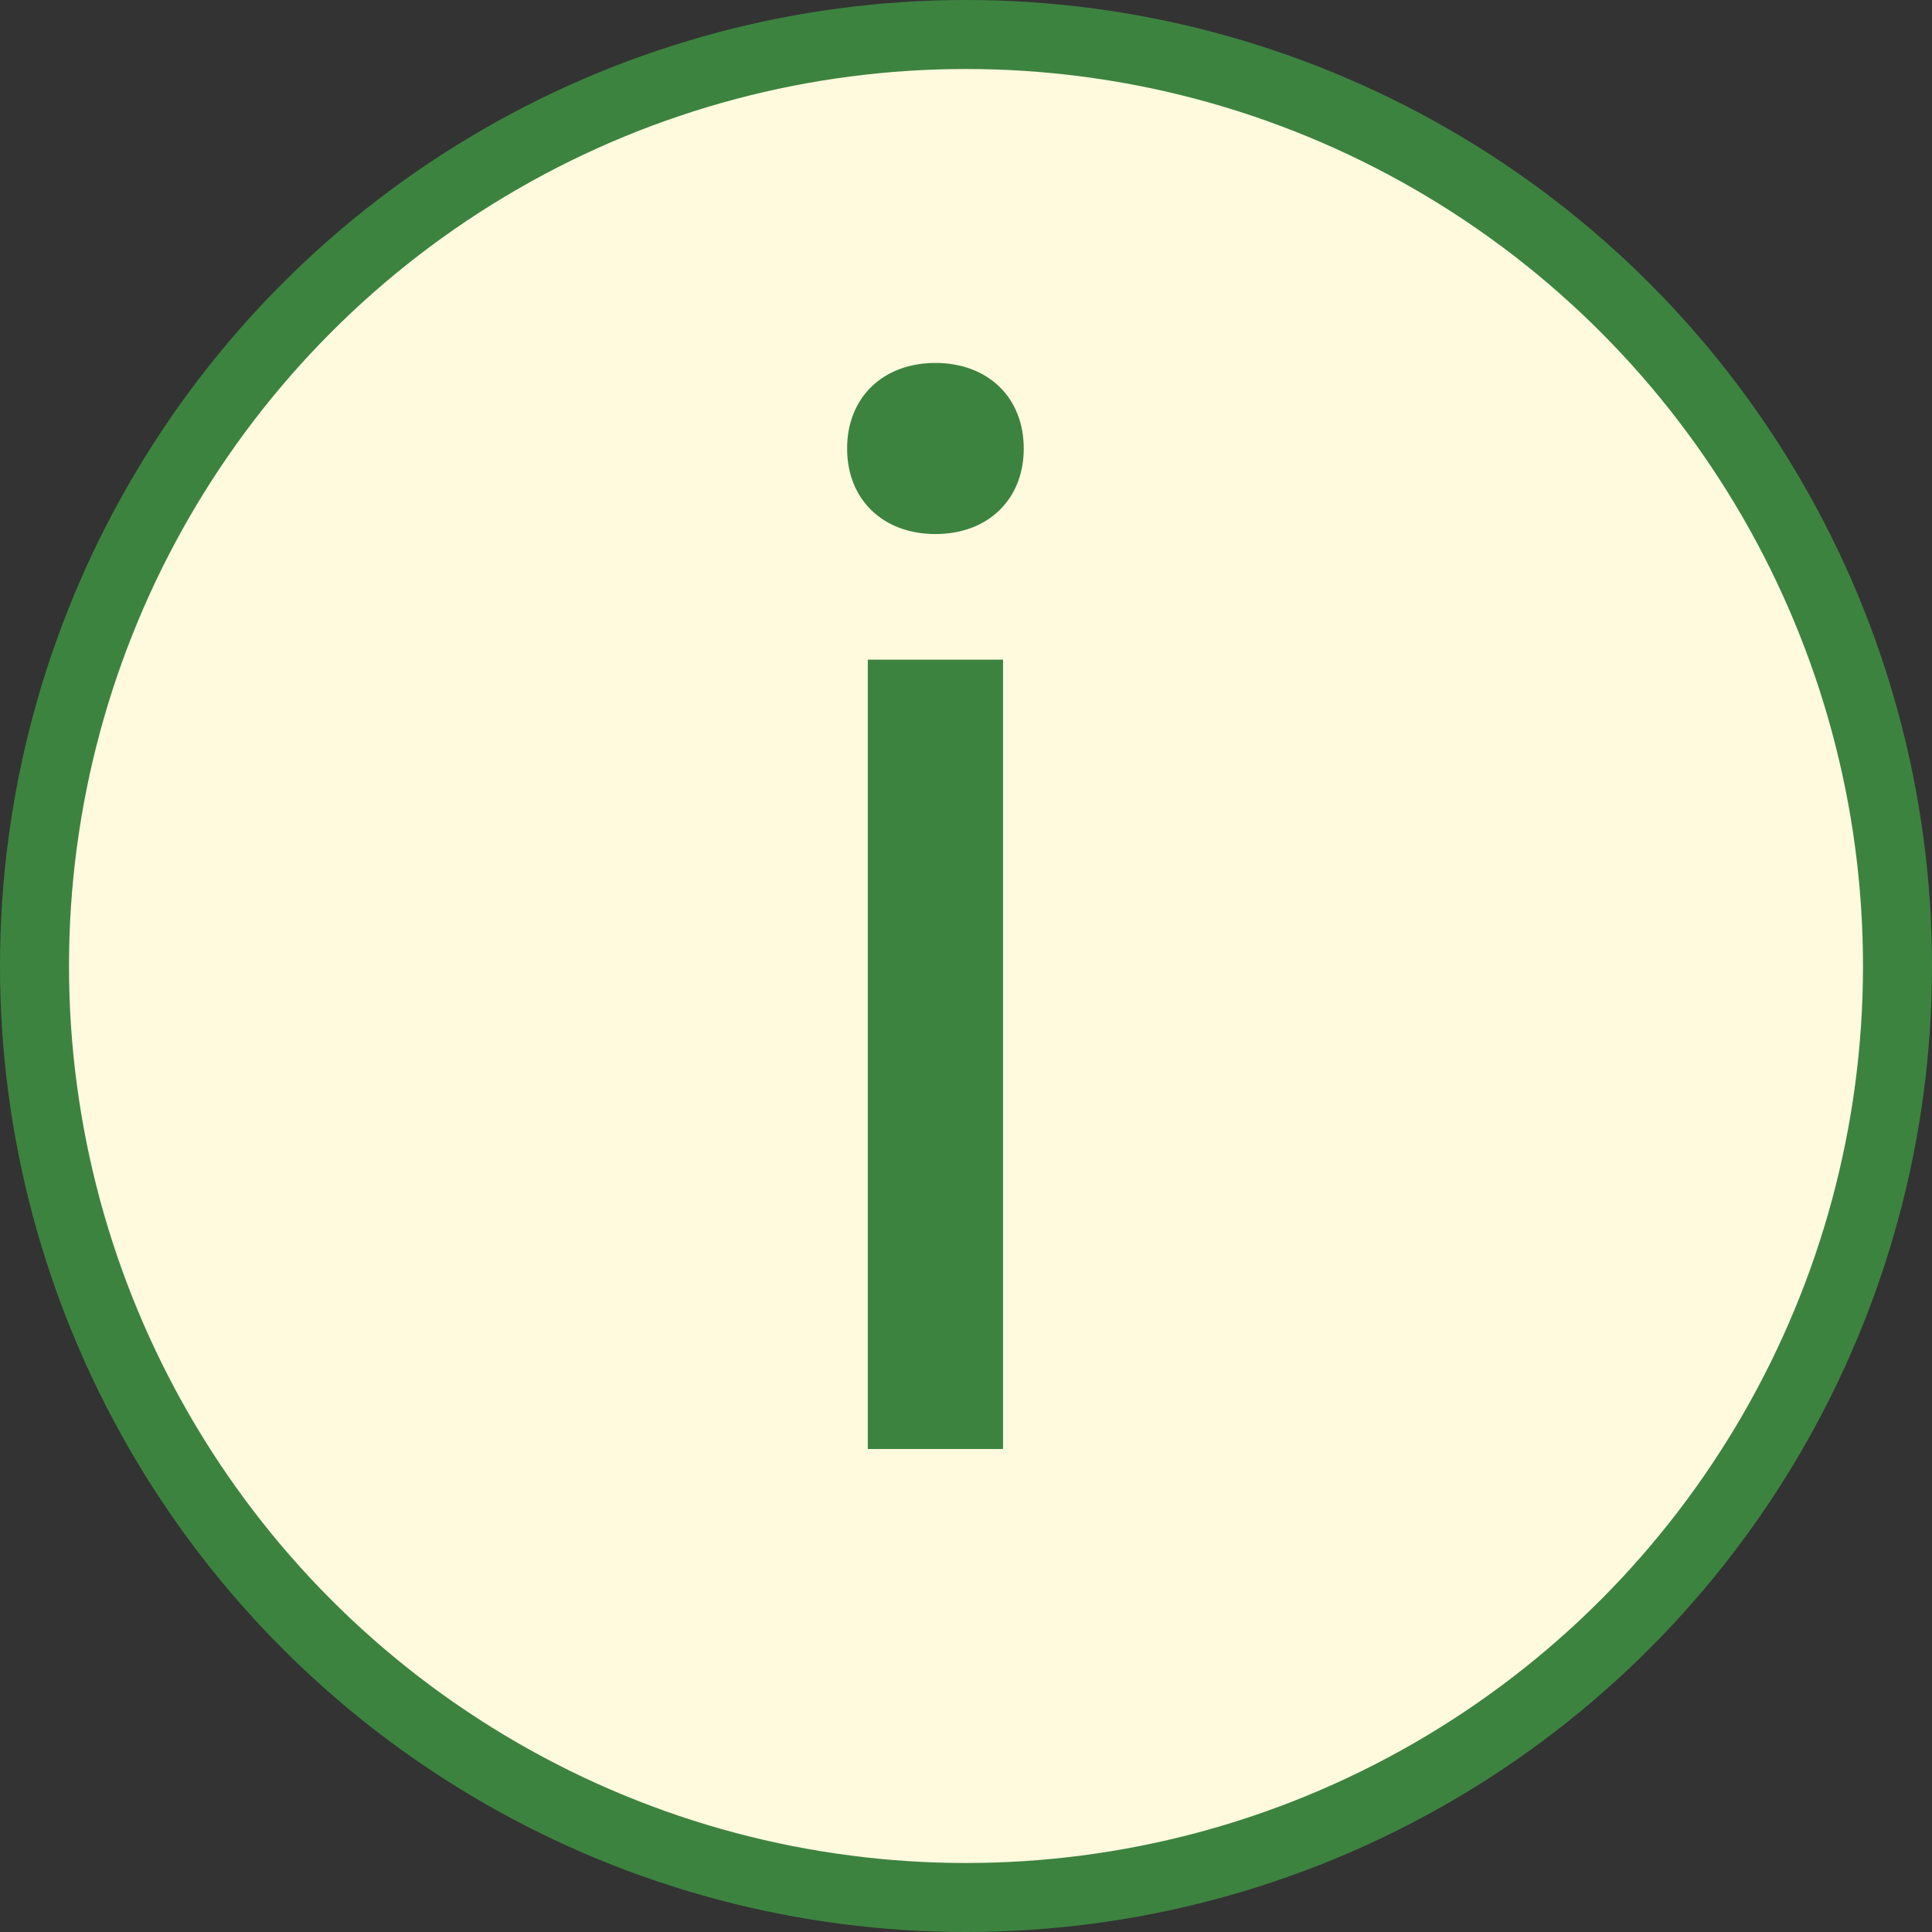 <svg xmlns="http://www.w3.org/2000/svg" width="28" height="28" viewBox="0 0 28 28" fill="none">
<rect x="0" y="0" width="28" height="28" fill="#333333" stroke="none"/>
<circle cx="14" cy="14" r="13.5" fill="#FFF9DE" stroke="#3D8340"/>
<path d="M13.557 7.74C12.797 7.74 12.277 7.24 12.277 6.5C12.277 5.76 12.797 5.26 13.557 5.26C14.317 5.26 14.837 5.76 14.837 6.5C14.837 7.24 14.317 7.74 13.557 7.74ZM14.537 21H12.577V9.56H14.537V21Z" fill="#3D8340"/>
</svg>